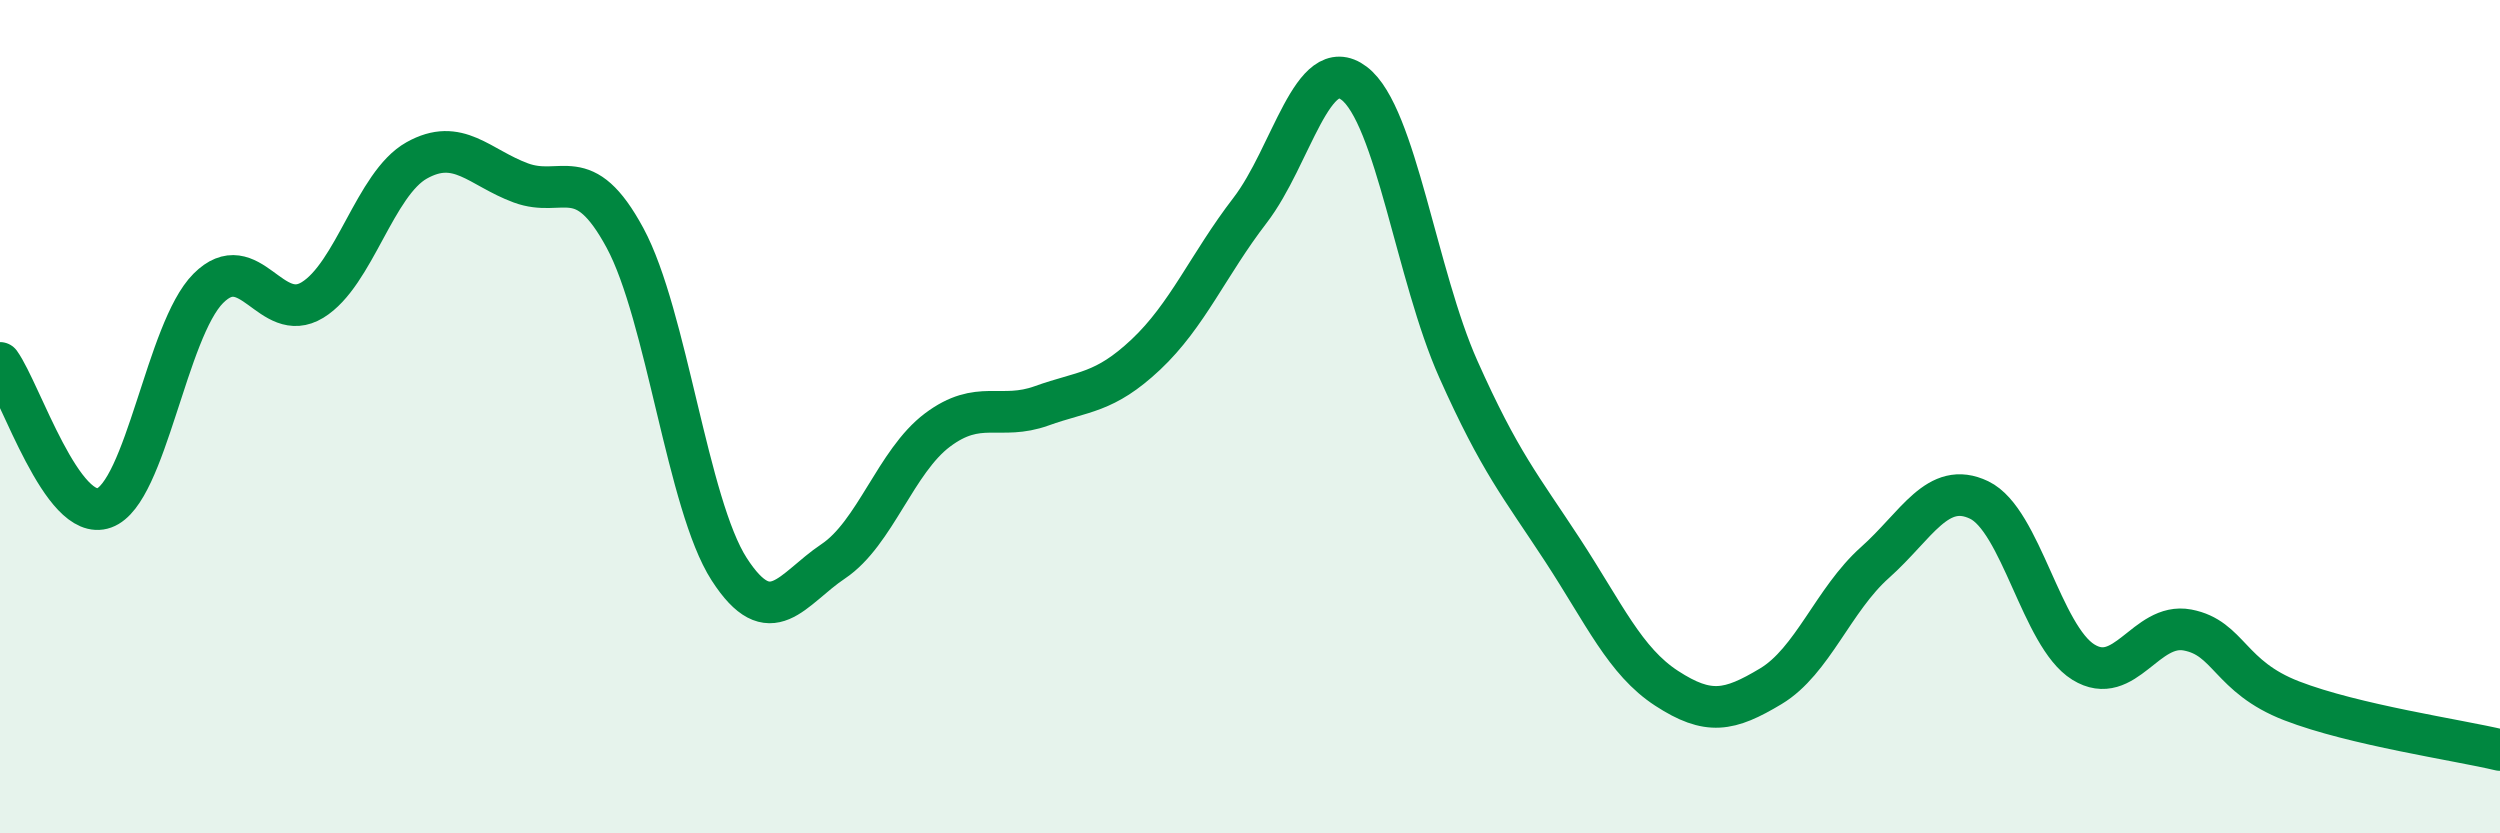 
    <svg width="60" height="20" viewBox="0 0 60 20" xmlns="http://www.w3.org/2000/svg">
      <path
        d="M 0,8.71 C 0.5,9.41 1.5,12.55 2.5,12.19 C 3.5,11.83 4,7.92 5,6.92 C 6,5.92 6.5,7.81 7.5,7.2 C 8.5,6.59 9,4.41 10,3.85 C 11,3.29 11.5,4.02 12.5,4.39 C 13.5,4.76 14,3.86 15,5.71 C 16,7.56 16.5,12.11 17.5,13.66 C 18.5,15.21 19,14.14 20,13.47 C 21,12.8 21.5,11.07 22.5,10.32 C 23.5,9.57 24,10.1 25,9.74 C 26,9.38 26.5,9.45 27.5,8.51 C 28.5,7.57 29,6.35 30,5.05 C 31,3.75 31.5,1.24 32.5,2 C 33.5,2.76 34,6.62 35,8.86 C 36,11.1 36.5,11.67 37.5,13.2 C 38.5,14.73 39,15.87 40,16.52 C 41,17.17 41.5,17.07 42.5,16.47 C 43.5,15.87 44,14.39 45,13.5 C 46,12.61 46.5,11.52 47.5,12 C 48.5,12.48 49,15.27 50,15.89 C 51,16.51 51.5,14.93 52.5,15.12 C 53.5,15.31 53.5,16.24 55,16.82 C 56.5,17.4 59,17.76 60,18L60 20L0 20Z"
        fill="#008740"
        opacity="0.1"
        stroke-linecap="round"
        stroke-linejoin="round"
      />
      <path
        d="M 0,8.71 C 0.5,9.41 1.5,12.55 2.5,12.19 C 3.5,11.83 4,7.92 5,6.92 C 6,5.92 6.5,7.81 7.5,7.2 C 8.5,6.59 9,4.41 10,3.85 C 11,3.29 11.5,4.02 12.5,4.39 C 13.5,4.76 14,3.86 15,5.71 C 16,7.56 16.5,12.11 17.5,13.66 C 18.5,15.21 19,14.14 20,13.47 C 21,12.8 21.5,11.07 22.5,10.32 C 23.5,9.57 24,10.1 25,9.74 C 26,9.38 26.5,9.45 27.5,8.51 C 28.5,7.57 29,6.35 30,5.05 C 31,3.75 31.5,1.24 32.5,2 C 33.5,2.76 34,6.62 35,8.86 C 36,11.1 36.5,11.67 37.5,13.2 C 38.5,14.73 39,15.87 40,16.52 C 41,17.17 41.5,17.07 42.5,16.47 C 43.5,15.87 44,14.39 45,13.5 C 46,12.61 46.5,11.52 47.5,12 C 48.5,12.48 49,15.27 50,15.89 C 51,16.51 51.5,14.93 52.5,15.12 C 53.5,15.31 53.5,16.24 55,16.82 C 56.5,17.4 59,17.76 60,18"
        stroke="#008740"
        stroke-width="1"
        fill="none"
        stroke-linecap="round"
        stroke-linejoin="round"
      />
    </svg>
  